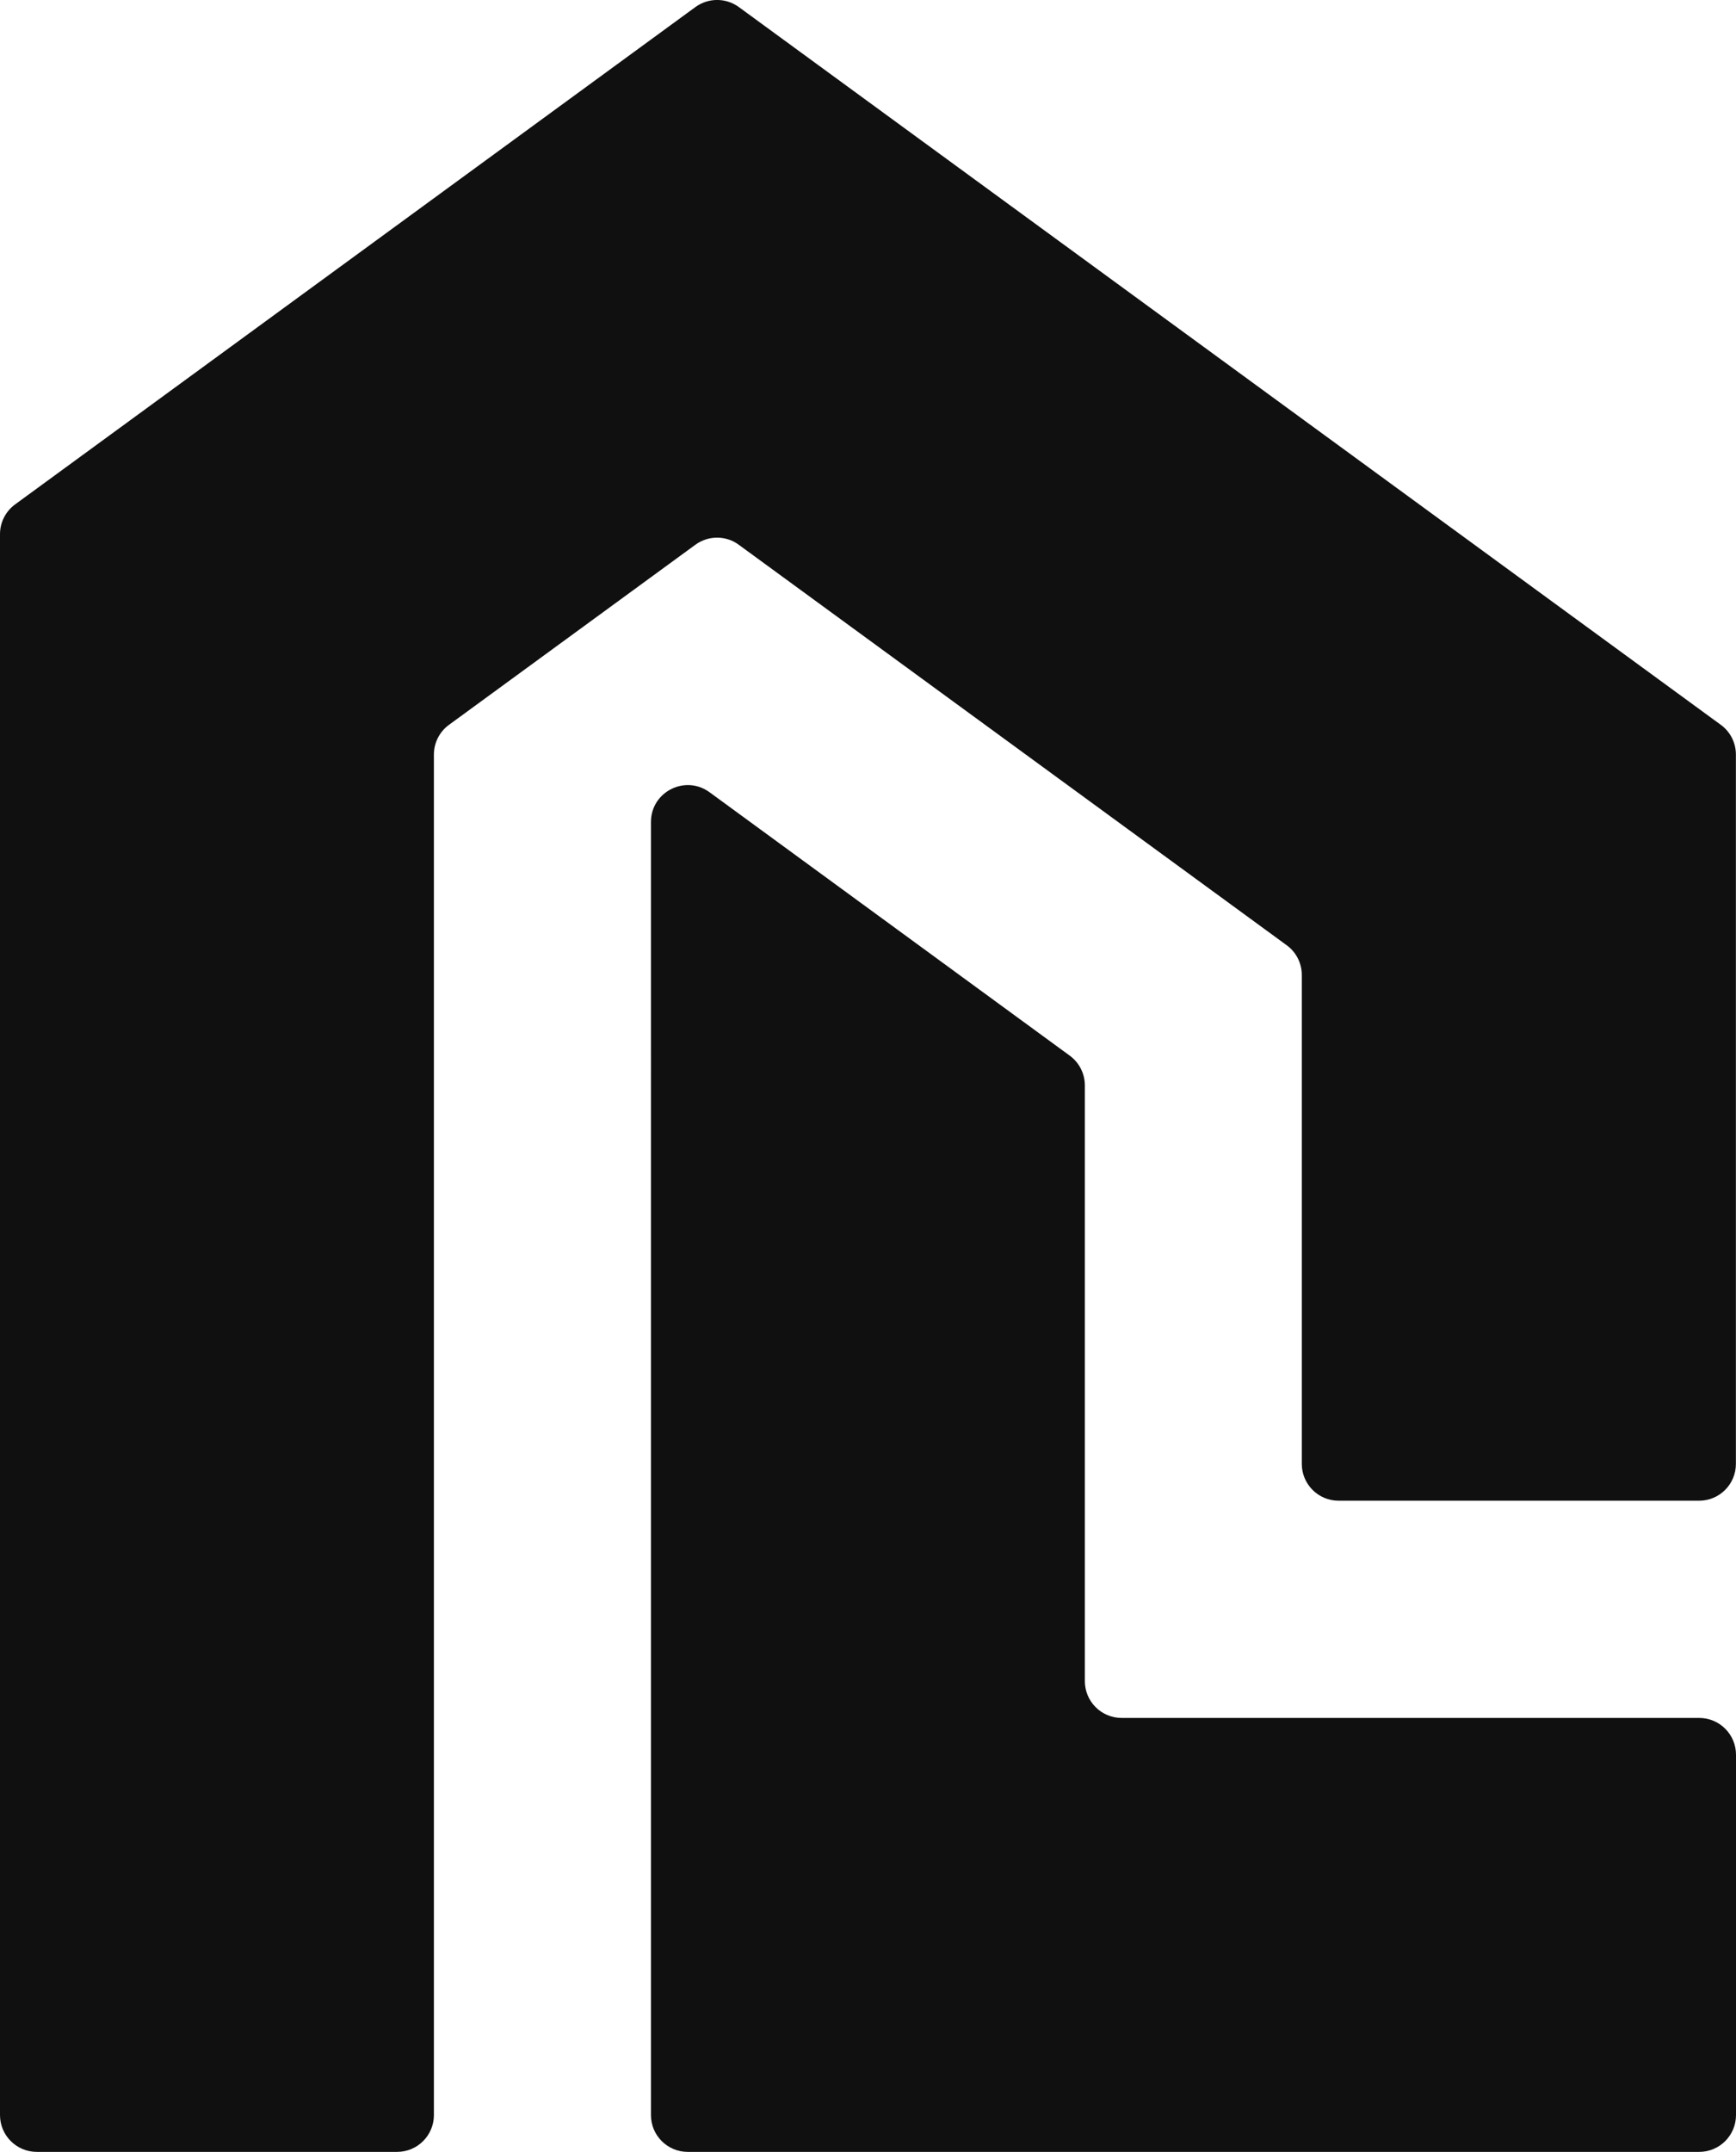 <?xml version="1.0" encoding="UTF-8"?>
<svg xmlns="http://www.w3.org/2000/svg" id="Layer_2" data-name="Layer 2" viewBox="0 0 173.96 215.56">
  <defs>
    <style>
      .cls-1 {
        fill: #101010;
      }
    </style>
  </defs>
  <g id="Layer_1-2" data-name="Layer 1">
    <g>
      <path class="cls-1" d="m43.48,211.87V75.59c0-1.18.56-2.29,1.51-2.98l24.69-18.04c1.3-.95,3.06-.95,4.35,0l54.91,40.12c.95.69,1.51,1.8,1.51,2.98v48.97c0,2.04,1.65,3.69,3.69,3.69h36.12c2.04,0,3.69-1.65,3.69-3.69v-71.05c0-1.18-.56-2.29-1.51-2.98L74.04.71c-1.3-.95-3.06-.95-4.36,0L1.51,50.53c-.95.7-1.51,1.8-1.51,2.98v158.36c0,2.04,1.65,3.69,3.69,3.69h36.1c2.04,0,3.69-1.65,3.69-3.69Z"></path>
      <path class="cls-1" d="m173.96,175.77v36.1c0,2.04-1.65,3.69-3.69,3.69h-101.35c-2.04,0-3.69-1.65-3.69-3.69V82.34c0-3.02,3.43-4.76,5.87-2.98,12.03,8.8,24.07,17.59,36.1,26.39.95.7,1.51,1.8,1.51,2.98v59.67c0,2.04,1.65,3.69,3.69,3.69h57.87c2.04,0,3.69,1.65,3.69,3.69Z"></path>
    </g>
  </g>
</svg>
